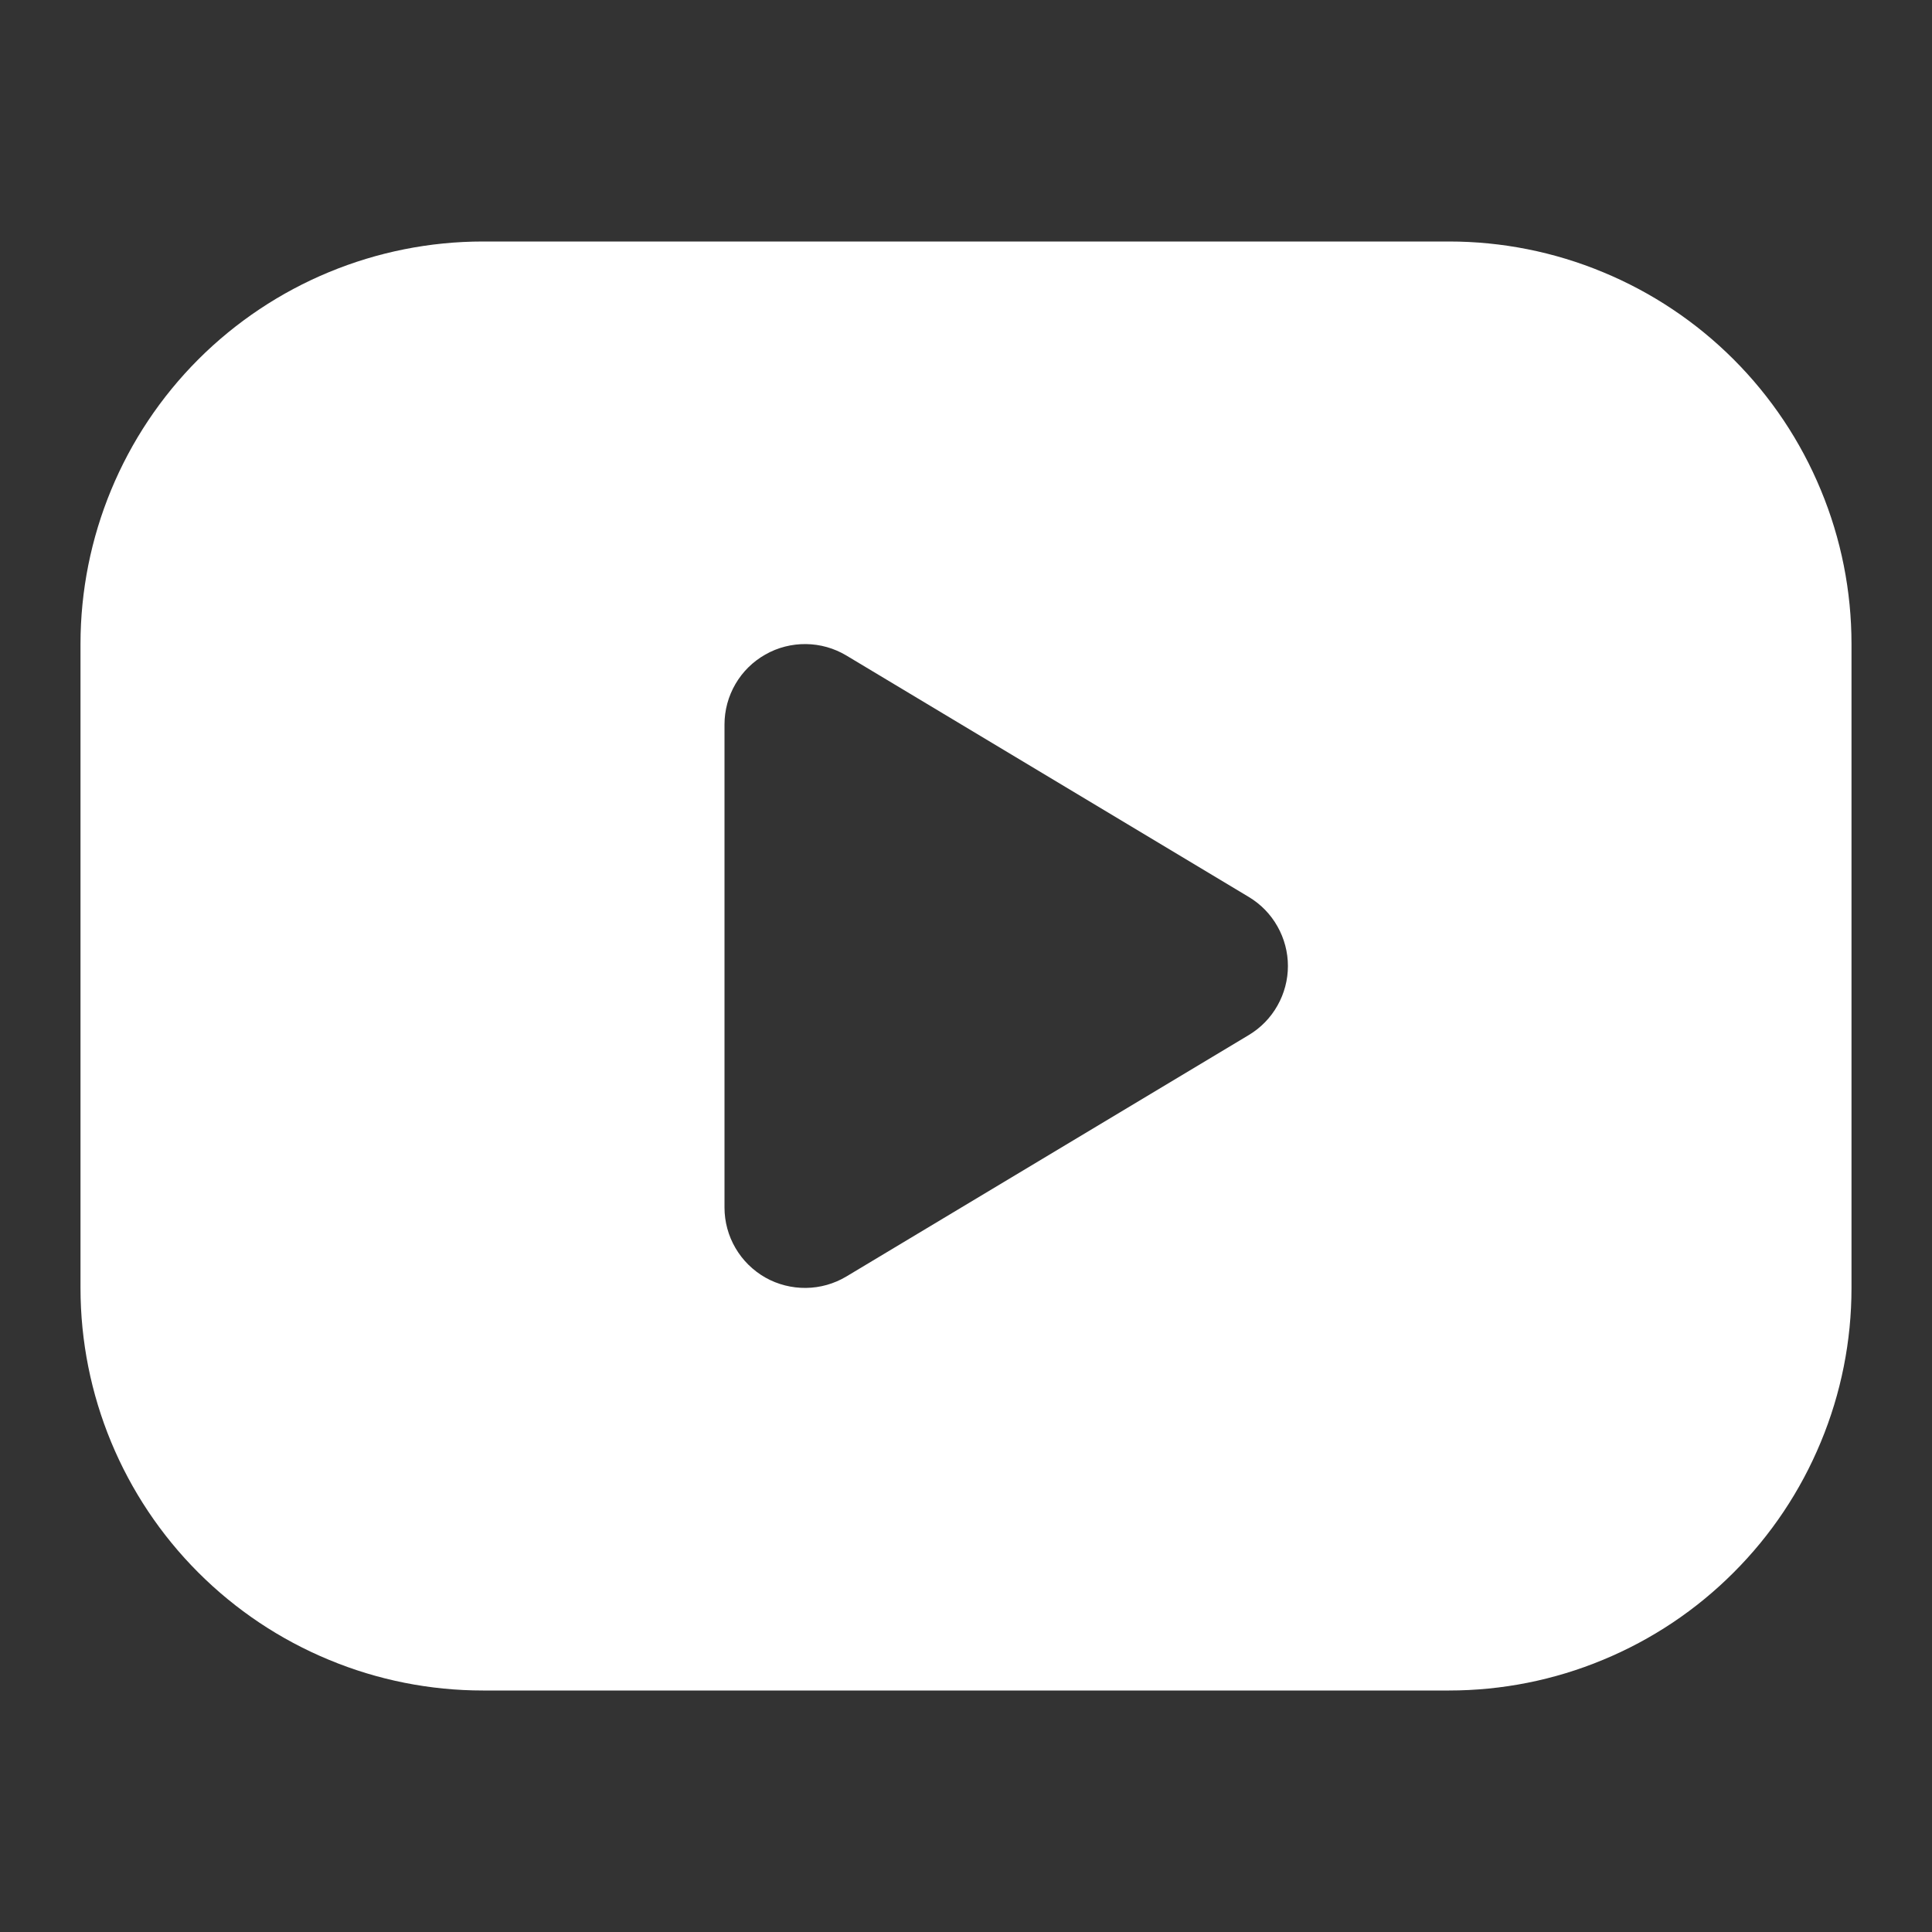 <svg width="24" height="24" viewBox="0 0 24 24" fill="none" xmlns="http://www.w3.org/2000/svg">
<rect x="0" y="0" width="24" height="24" fill="#333333" stroke="none"/>
<g clip-path="url(#clip0_111_1035)">
<path d="M18 3C18.657 3 19.307 3.129 19.913 3.381C20.52 3.632 21.071 4 21.535 4.464C22 4.929 22.368 5.48 22.619 6.087C22.871 6.693 23 7.343 23 8V16C23 16.657 22.871 17.307 22.619 17.913C22.368 18.52 22 19.071 21.535 19.535C21.071 20 20.52 20.368 19.913 20.619C19.307 20.871 18.657 21 18 21H6C5.343 21 4.693 20.871 4.087 20.619C3.48 20.368 2.929 20 2.464 19.535C1.527 18.598 1 17.326 1 16V8C1 6.674 1.527 5.402 2.464 4.464C3.402 3.527 4.674 3 6 3H18ZM9 9V15C9 15.177 9.047 15.351 9.136 15.503C9.225 15.656 9.353 15.782 9.507 15.87C9.661 15.957 9.836 16.001 10.012 15.999C10.189 15.997 10.362 15.948 10.514 15.857L15.514 12.857C15.662 12.768 15.784 12.643 15.869 12.492C15.954 12.342 15.999 12.172 15.999 12C15.999 11.828 15.954 11.658 15.869 11.508C15.784 11.357 15.662 11.232 15.514 11.143L10.514 8.143C10.362 8.052 10.189 8.003 10.012 8.001C9.836 7.999 9.661 8.043 9.507 8.131C9.353 8.218 9.225 8.344 9.136 8.497C9.047 8.65 9 8.823 9 9Z" fill="white"/>
</g>
<defs>
<clipPath id="clip0_111_1035">
<rect width="24" height="24" fill="white"/>
</clipPath>
</defs>
</svg>
